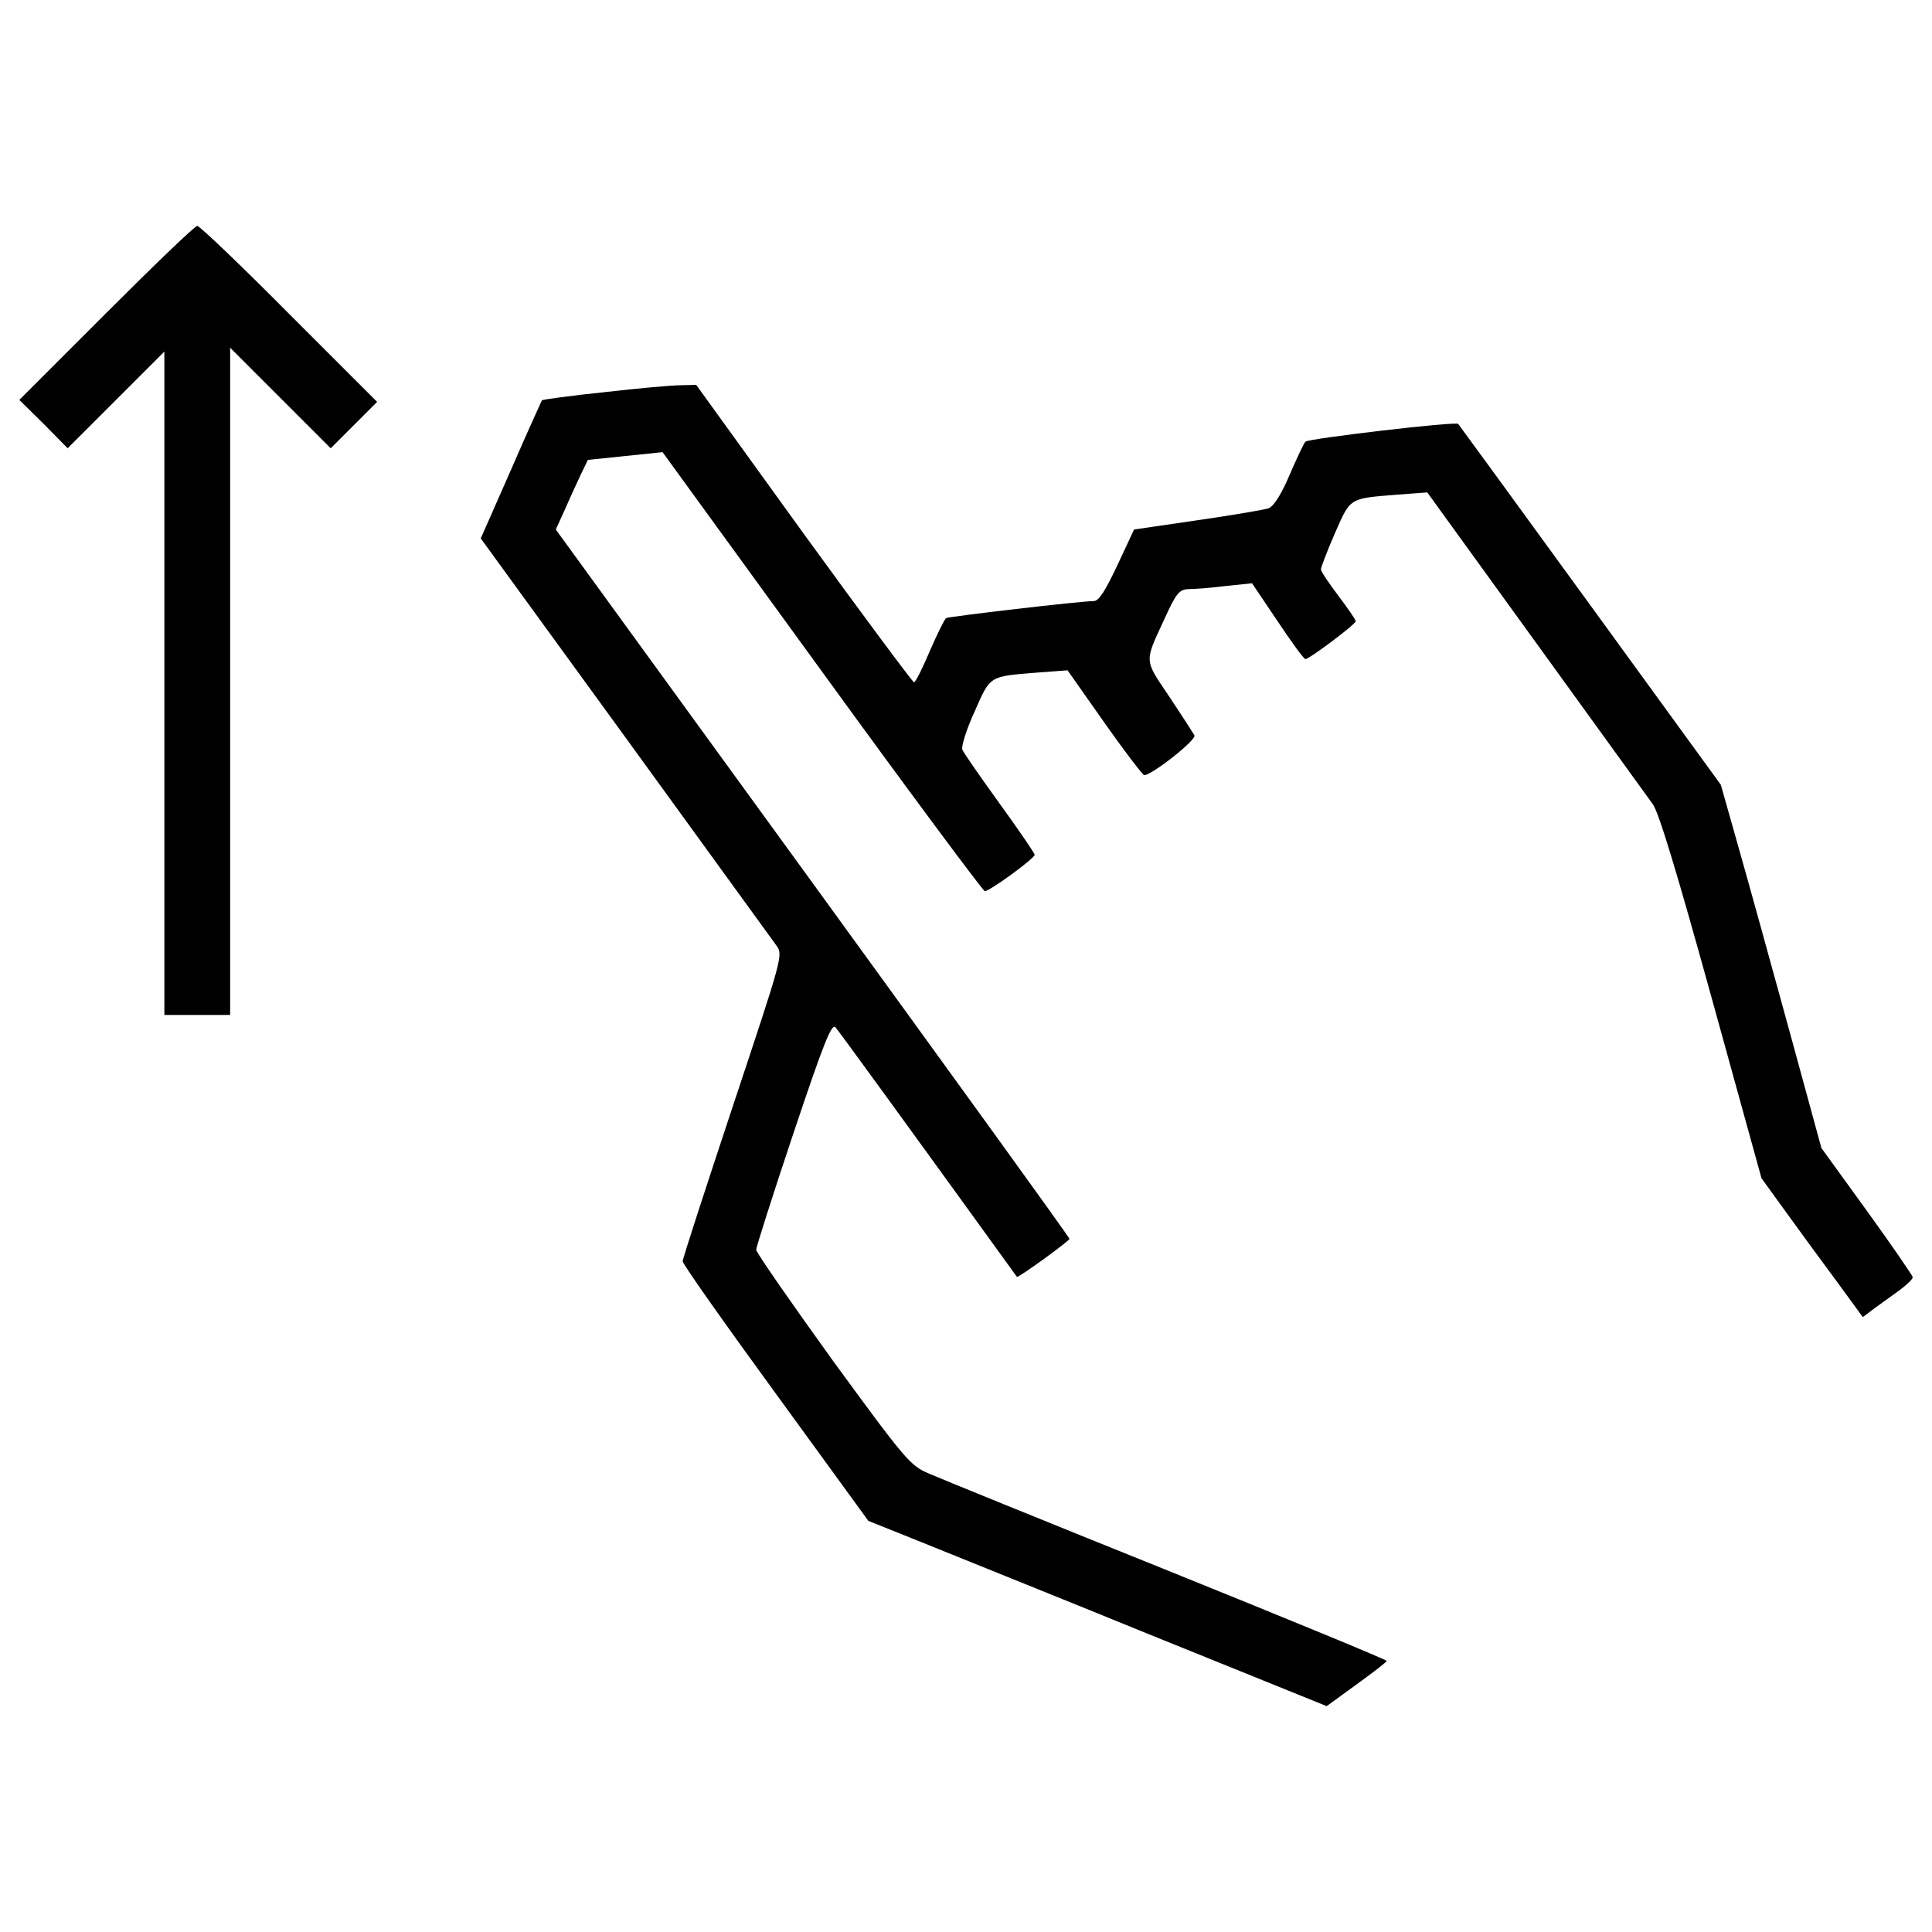 <?xml version="1.0" encoding="utf-8"?>

<!DOCTYPE svg PUBLIC "-//W3C//DTD SVG 1.1//EN" "http://www.w3.org/Graphics/SVG/1.1/DTD/svg11.dtd">
<svg fill="#000000" width="800px" height="800px" viewBox="0 0 1000 1000" version="1.1" xmlns="http://www.w3.org/2000/svg" xmlns:xlink="http://www.w3.org/1999/xlink"  enable-background="new 0 0 1000 1000" xml:space="preserve">

<g>
<g transform="translate(0,511) scale(0.1,-0.1)">
<path d="M550.5,3490.5L100,3040l126.1-124.1l124.1-126.1L600.5,3040l250.3,250.3V1572.5V-143.3h170.2h170.2v1725.8v1727.8l260.3-260.3l260.3-260.3l120.1,120.1l120.1,120.1l-454.5,454.5c-250.3,252.3-464.5,456.5-476.5,456.5C1008.9,3940.9,798.7,3738.7,550.5,3490.5z"/>
<path d="M3127.1,3080c-174.2-18-318.3-38-322.3-42c-2-4-76.1-166.2-160.2-360.4l-156.2-354.4l746.8-1027.1C3645.6,729.6,3998,245.1,4018,217.1c36-50,34-54.1-224.2-830.8c-142.1-428.5-260.3-790.8-260.3-804.8c0-14,216.2-320.3,480.5-682.7l480.5-660.7l274.3-110.1c152.1-62.1,686.7-276.3,1187.2-480.5l910.9-368.4l154.2,112.1c86.1,62.1,156.2,116.1,156.2,122.1c0,6-510.5,216.2-1135.2,468.5c-626.6,252.2-1183.2,478.5-1237.3,502.5c-94.1,40-122.1,74.1-496.5,586.6c-216.2,300.3-394.4,556.6-394.4,570.6c0,12,86.1,284.3,192.2,600.6c156.2,466.5,198.2,572.6,218.2,550.6c18-20,364.4-496.5,939-1291.3c6-8,270.3,184.2,272.3,196.2c0,8-598.6,834.8-1329.4,1841.9L2876.8,2369.3l50.1,110.1c26,60.1,64.1,142.1,82.1,180.2l34,70.1l194.2,20l192.2,20l824.8-1135.2c454.5-626.6,834.9-1137.2,842.9-1137.2c26,0,256.3,168.2,258.3,188.2c0,8-82.1,128.1-182.2,266.3c-98.1,136.1-186.2,262.3-192.2,278.3c-6,18,22,106.1,64.1,198.2c82.1,186.2,74.1,180.2,320.3,200.2l160.2,12l190.2-270.3c104.1-148.1,198.2-270.3,206.2-272.3c38-2,274.3,184.2,260.3,206.2c-8,14-66.1,104.1-130.1,200.2c-132.1,196.2-130.1,174.2-24,404.4c60.1,132.1,76.1,150.2,124.1,152.2c30,0,116.1,6,192.2,16l136.1,14l132.1-196.2c72.1-108.1,136.1-196.2,144.2-196.2c20,0,260.3,180.2,260.3,196.2c0,8-42,68.1-90.1,132.1c-50.1,66.1-90.1,126.1-90.1,136.1s32,94.1,72.1,186.2c82.1,186.2,72.1,180.2,318.3,200.2l160.2,12l560.6-774.8c308.3-426.4,580.6-802.8,606.6-838.9c32.1-44,128.1-364.4,304.3-1001l258.3-935l126.1-174.2c68.1-94.1,186.2-256.3,262.3-358.4l136.1-186.2l64.1,48c36,26,94.1,68.1,130.1,94.1c34,26,64.1,54.1,64.1,64.1c0,8-106.1,162.2-236.2,342.3L9427.5-832l-166.2,608.6c-92.1,334.3-208.2,756.8-260.3,939L8907,1048l-676.7,931c-372.4,512.5-680.7,935-682.7,936.9c-12,14-778.8-76.1-790.8-92.1c-8-8-44.1-84.1-82.1-172.2c-42.1-100.1-82.1-162.2-108.1-172.2c-22-8-188.2-36-368.4-62.1l-328.3-48l-86.1-184.2c-62.1-132.1-96.1-186.2-122.1-186.2c-68.1,0-750.8-80.1-764.8-88.1c-8-6-46-82.1-84.1-170.2c-38-90.1-74.1-162.2-82.1-162.2c-6,0-264.3,346.3-570.6,768.8l-556.6,770.8l-80.1-2C3479.4,3116.1,3301.3,3100.1,3127.1,3080z"/>
</g>
</g>
</svg>